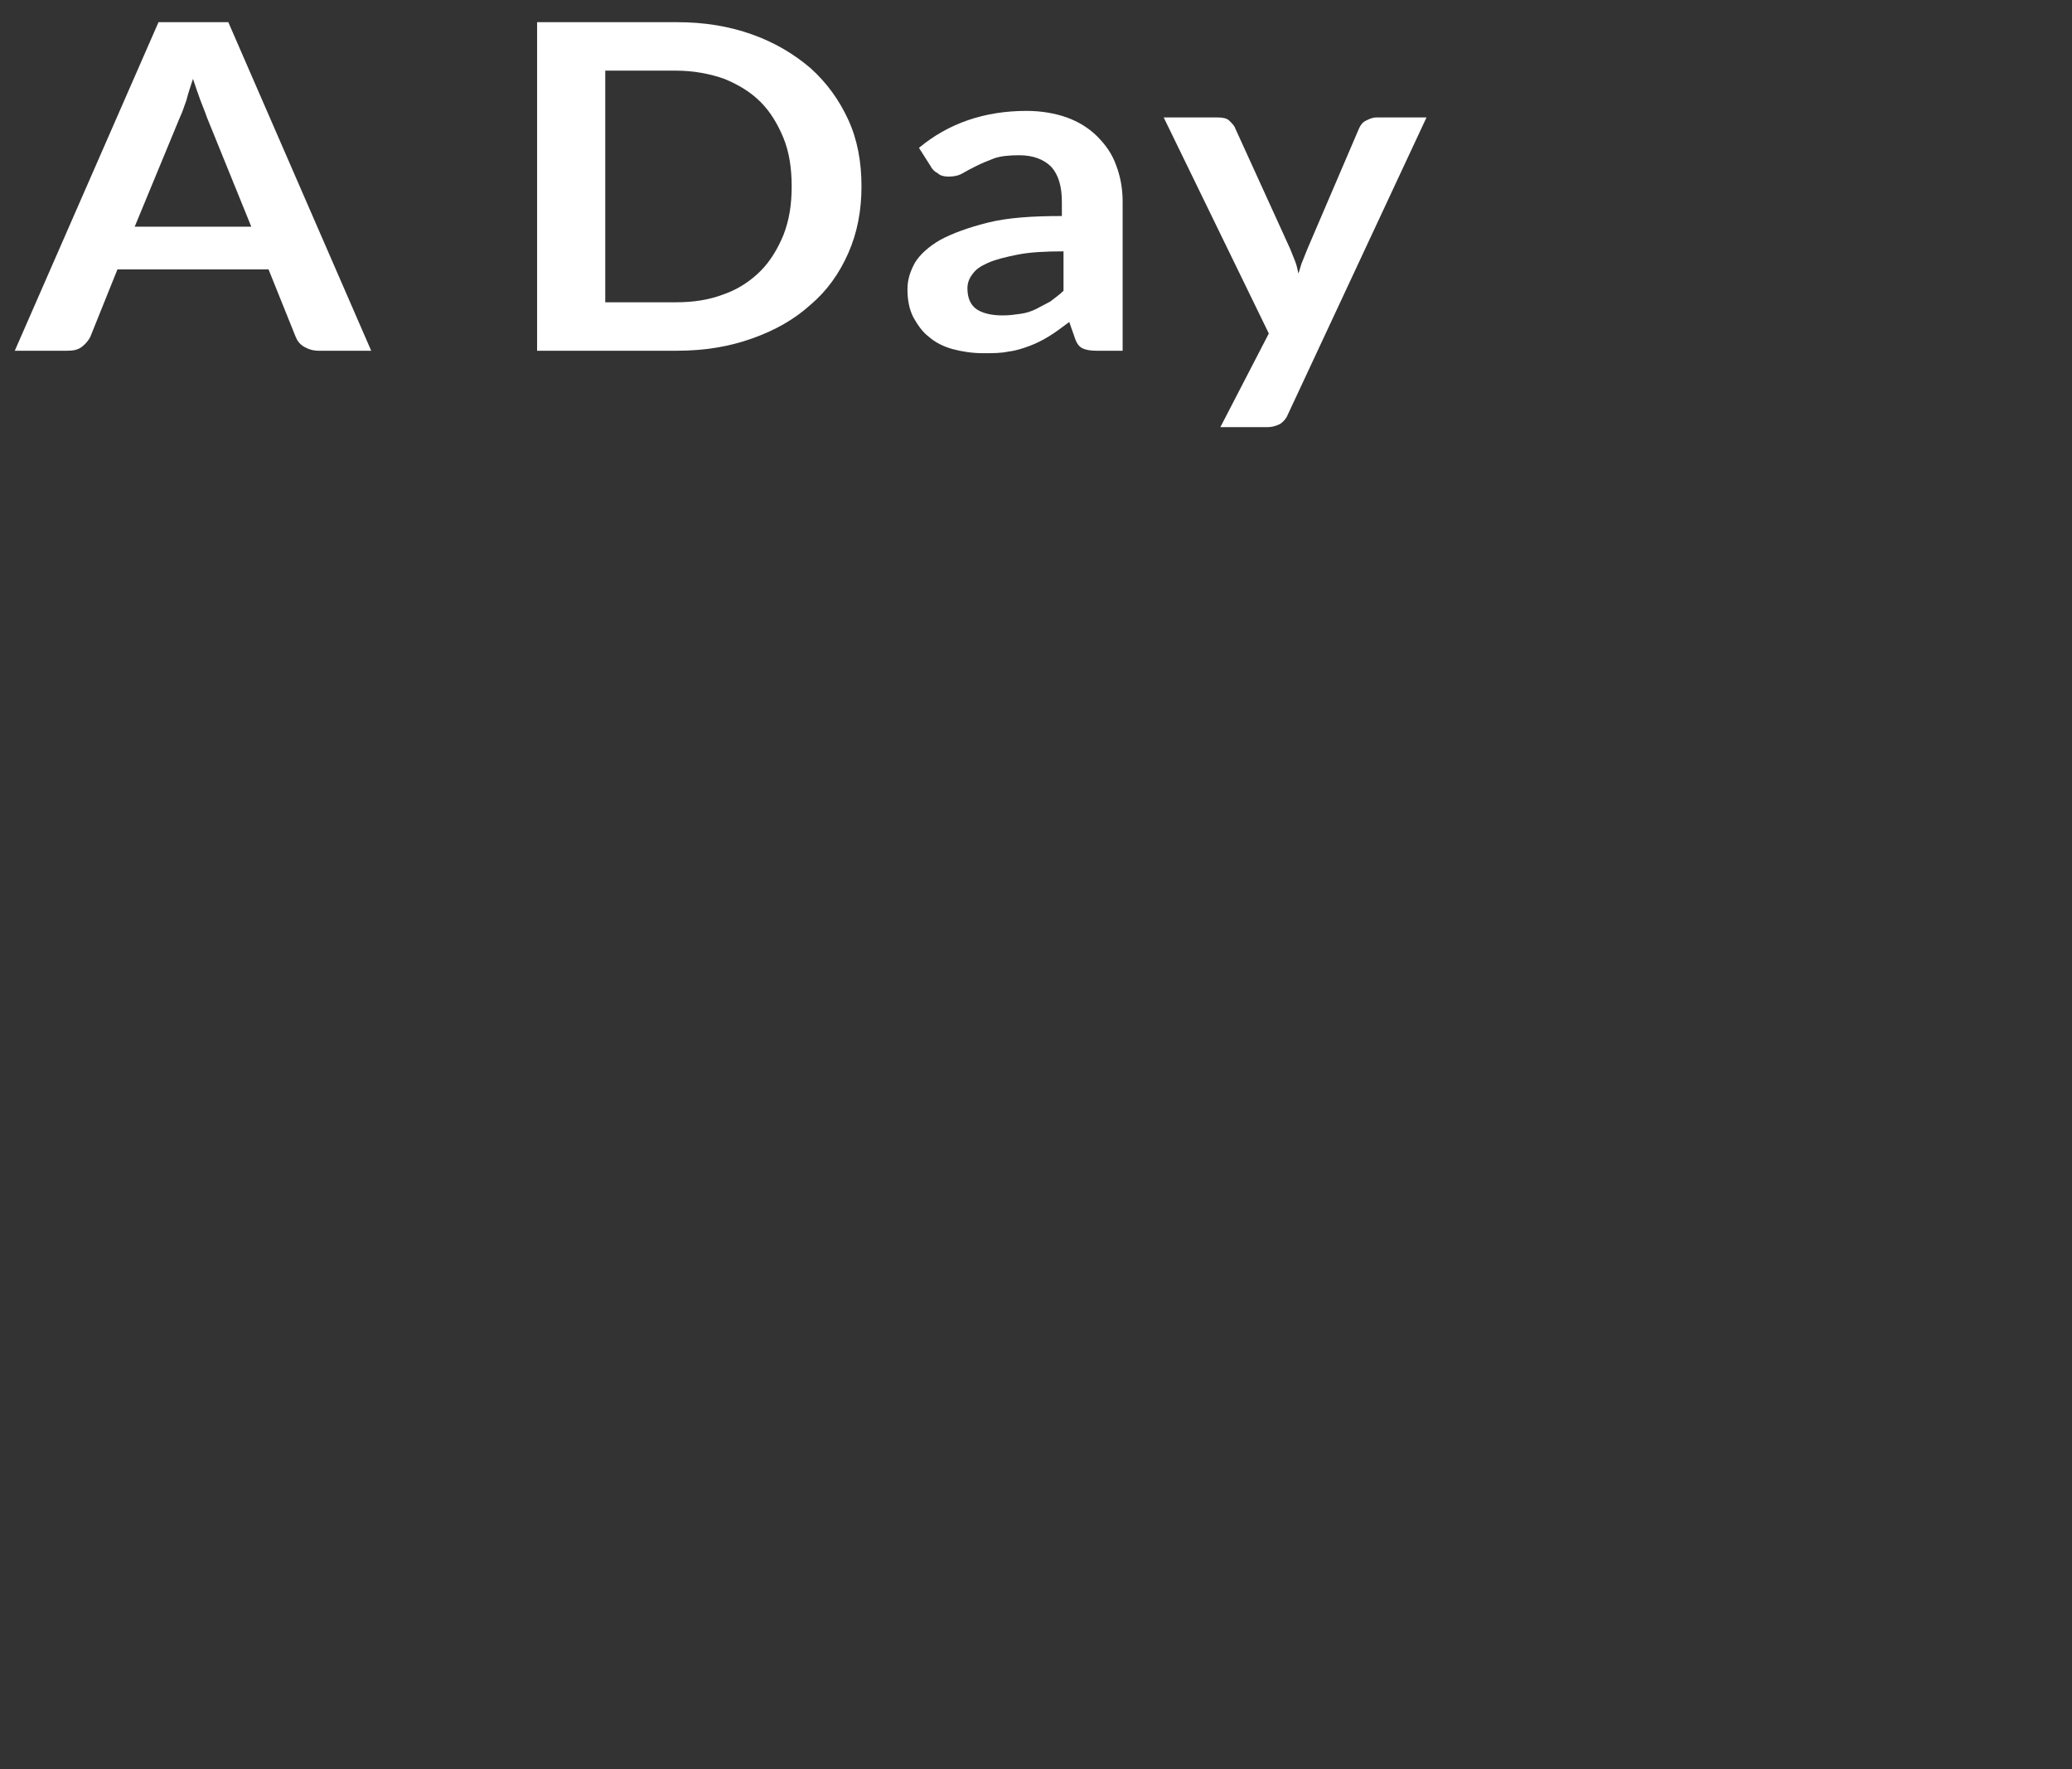 <?xml version="1.0" encoding="utf-8"?>
<!-- Generator: Adobe Illustrator 26.0.1, SVG Export Plug-In . SVG Version: 6.00 Build 0)  -->
<svg version="1.1" id="レイヤー_1" xmlns="http://www.w3.org/2000/svg" xmlns:xlink="http://www.w3.org/1999/xlink" x="0px"
	 y="0px" viewBox="0 0 252.3 215.4" style="enable-background:new 0 0 252.3 215.4;" xml:space="preserve">
<rect x="0" y="0" width="252.3" height="215.4" fill="#333333" stroke="none"/>
<style type="text/css">
	.st0{fill:#FFFFFF;}
</style>
<path class="st0" d="M45.2,42.7h-6.4c-0.7,0-1.3-0.2-1.8-0.5s-0.8-0.7-1-1.2l-3.3-8.2H14.3L11,41c-0.2,0.4-0.5,0.8-1,1.2
	s-1.1,0.5-1.8,0.5H1.8l17.5-40h8.5L45.2,42.7z M16.4,27.6h14.2l-5.4-13.3c-0.2-0.6-0.5-1.3-0.8-2.1c-0.3-0.8-0.6-1.7-0.9-2.6
	c-0.3,0.9-0.6,1.8-0.8,2.6c-0.3,0.8-0.5,1.5-0.8,2.1L16.4,27.6z"/>
<path class="st0" d="M104.9,22.7c0,2.9-0.5,5.6-1.6,8.1s-2.6,4.6-4.6,6.3c-2,1.8-4.3,3.1-7.1,4.1c-2.8,1-5.8,1.5-9.2,1.5h-17v-40h17
	c3.4,0,6.4,0.5,9.2,1.5c2.8,1,5.1,2.4,7.1,4.1c2,1.8,3.5,3.9,4.6,6.3S104.9,19.7,104.9,22.7z M96.4,22.7c0-2.2-0.3-4.2-1-5.9
	s-1.6-3.2-2.8-4.4c-1.2-1.2-2.7-2.1-4.4-2.8c-1.7-0.6-3.7-1-5.9-1h-8.6v28.2h8.6c2.2,0,4.1-0.3,5.9-1c1.7-0.6,3.2-1.6,4.4-2.8
	c1.2-1.2,2.1-2.7,2.8-4.4C96.1,26.8,96.4,24.9,96.4,22.7z"/>
<path class="st0" d="M136.9,42.7h-3.4c-0.7,0-1.3-0.1-1.7-0.3s-0.7-0.6-0.9-1.2l-0.7-2c-0.8,0.6-1.6,1.2-2.4,1.7
	c-0.8,0.5-1.6,0.9-2.4,1.2s-1.7,0.6-2.6,0.7c-0.9,0.2-1.9,0.2-3.1,0.2c-1.3,0-2.6-0.2-3.7-0.5s-2.1-0.8-2.9-1.5
	c-0.8-0.6-1.4-1.5-1.9-2.4c-0.5-1-0.7-2.1-0.7-3.4c0-1.1,0.3-2.1,0.9-3.2c0.6-1,1.7-2,3.1-2.8c1.5-0.8,3.4-1.5,5.8-2.1
	s5.4-0.8,9-0.8v-1.7c0-1.9-0.4-3.3-1.3-4.3c-0.9-0.9-2.2-1.4-3.9-1.4c-1.2,0-2.3,0.1-3.1,0.4c-0.8,0.3-1.5,0.6-2.1,0.9
	s-1.2,0.6-1.7,0.9s-1.1,0.4-1.7,0.4c-0.5,0-1-0.1-1.3-0.4c-0.4-0.2-0.7-0.5-0.9-0.9l-1.4-2.2c3.6-3,8-4.5,13.1-4.5
	c1.8,0,3.5,0.3,4.9,0.8s2.7,1.3,3.7,2.3s1.8,2.1,2.3,3.5c0.5,1.3,0.8,2.8,0.8,4.4v18.2H136.9z M122.1,38.4c0.8,0,1.5-0.1,2.2-0.2
	c0.7-0.1,1.3-0.3,1.9-0.6s1.1-0.6,1.7-0.9c0.5-0.4,1.1-0.8,1.6-1.3v-4.8c-2.2,0-4.1,0.1-5.6,0.4s-2.7,0.6-3.6,1
	c-0.9,0.4-1.5,0.8-1.9,1.4c-0.4,0.5-0.6,1.1-0.6,1.7c0,1.2,0.4,2.1,1.2,2.6C119.8,38.2,120.9,38.4,122.1,38.4z"/>
<path class="st0" d="M156.8,50.5c-0.2,0.5-0.5,0.8-0.9,1.1c-0.4,0.2-0.9,0.4-1.6,0.4h-5.7l5.9-11.4l-12.8-26.3h6.6
	c0.6,0,1.1,0.1,1.4,0.4c0.3,0.3,0.6,0.6,0.7,0.9l6.7,14.7c0.2,0.5,0.4,1,0.6,1.5c0.2,0.5,0.3,1,0.4,1.5c0.2-0.5,0.3-1.1,0.5-1.5
	c0.2-0.5,0.4-1,0.6-1.5l6.3-14.7c0.2-0.4,0.4-0.7,0.8-0.9c0.4-0.2,0.8-0.4,1.3-0.4h6.1L156.8,50.5z"/>
</svg>
